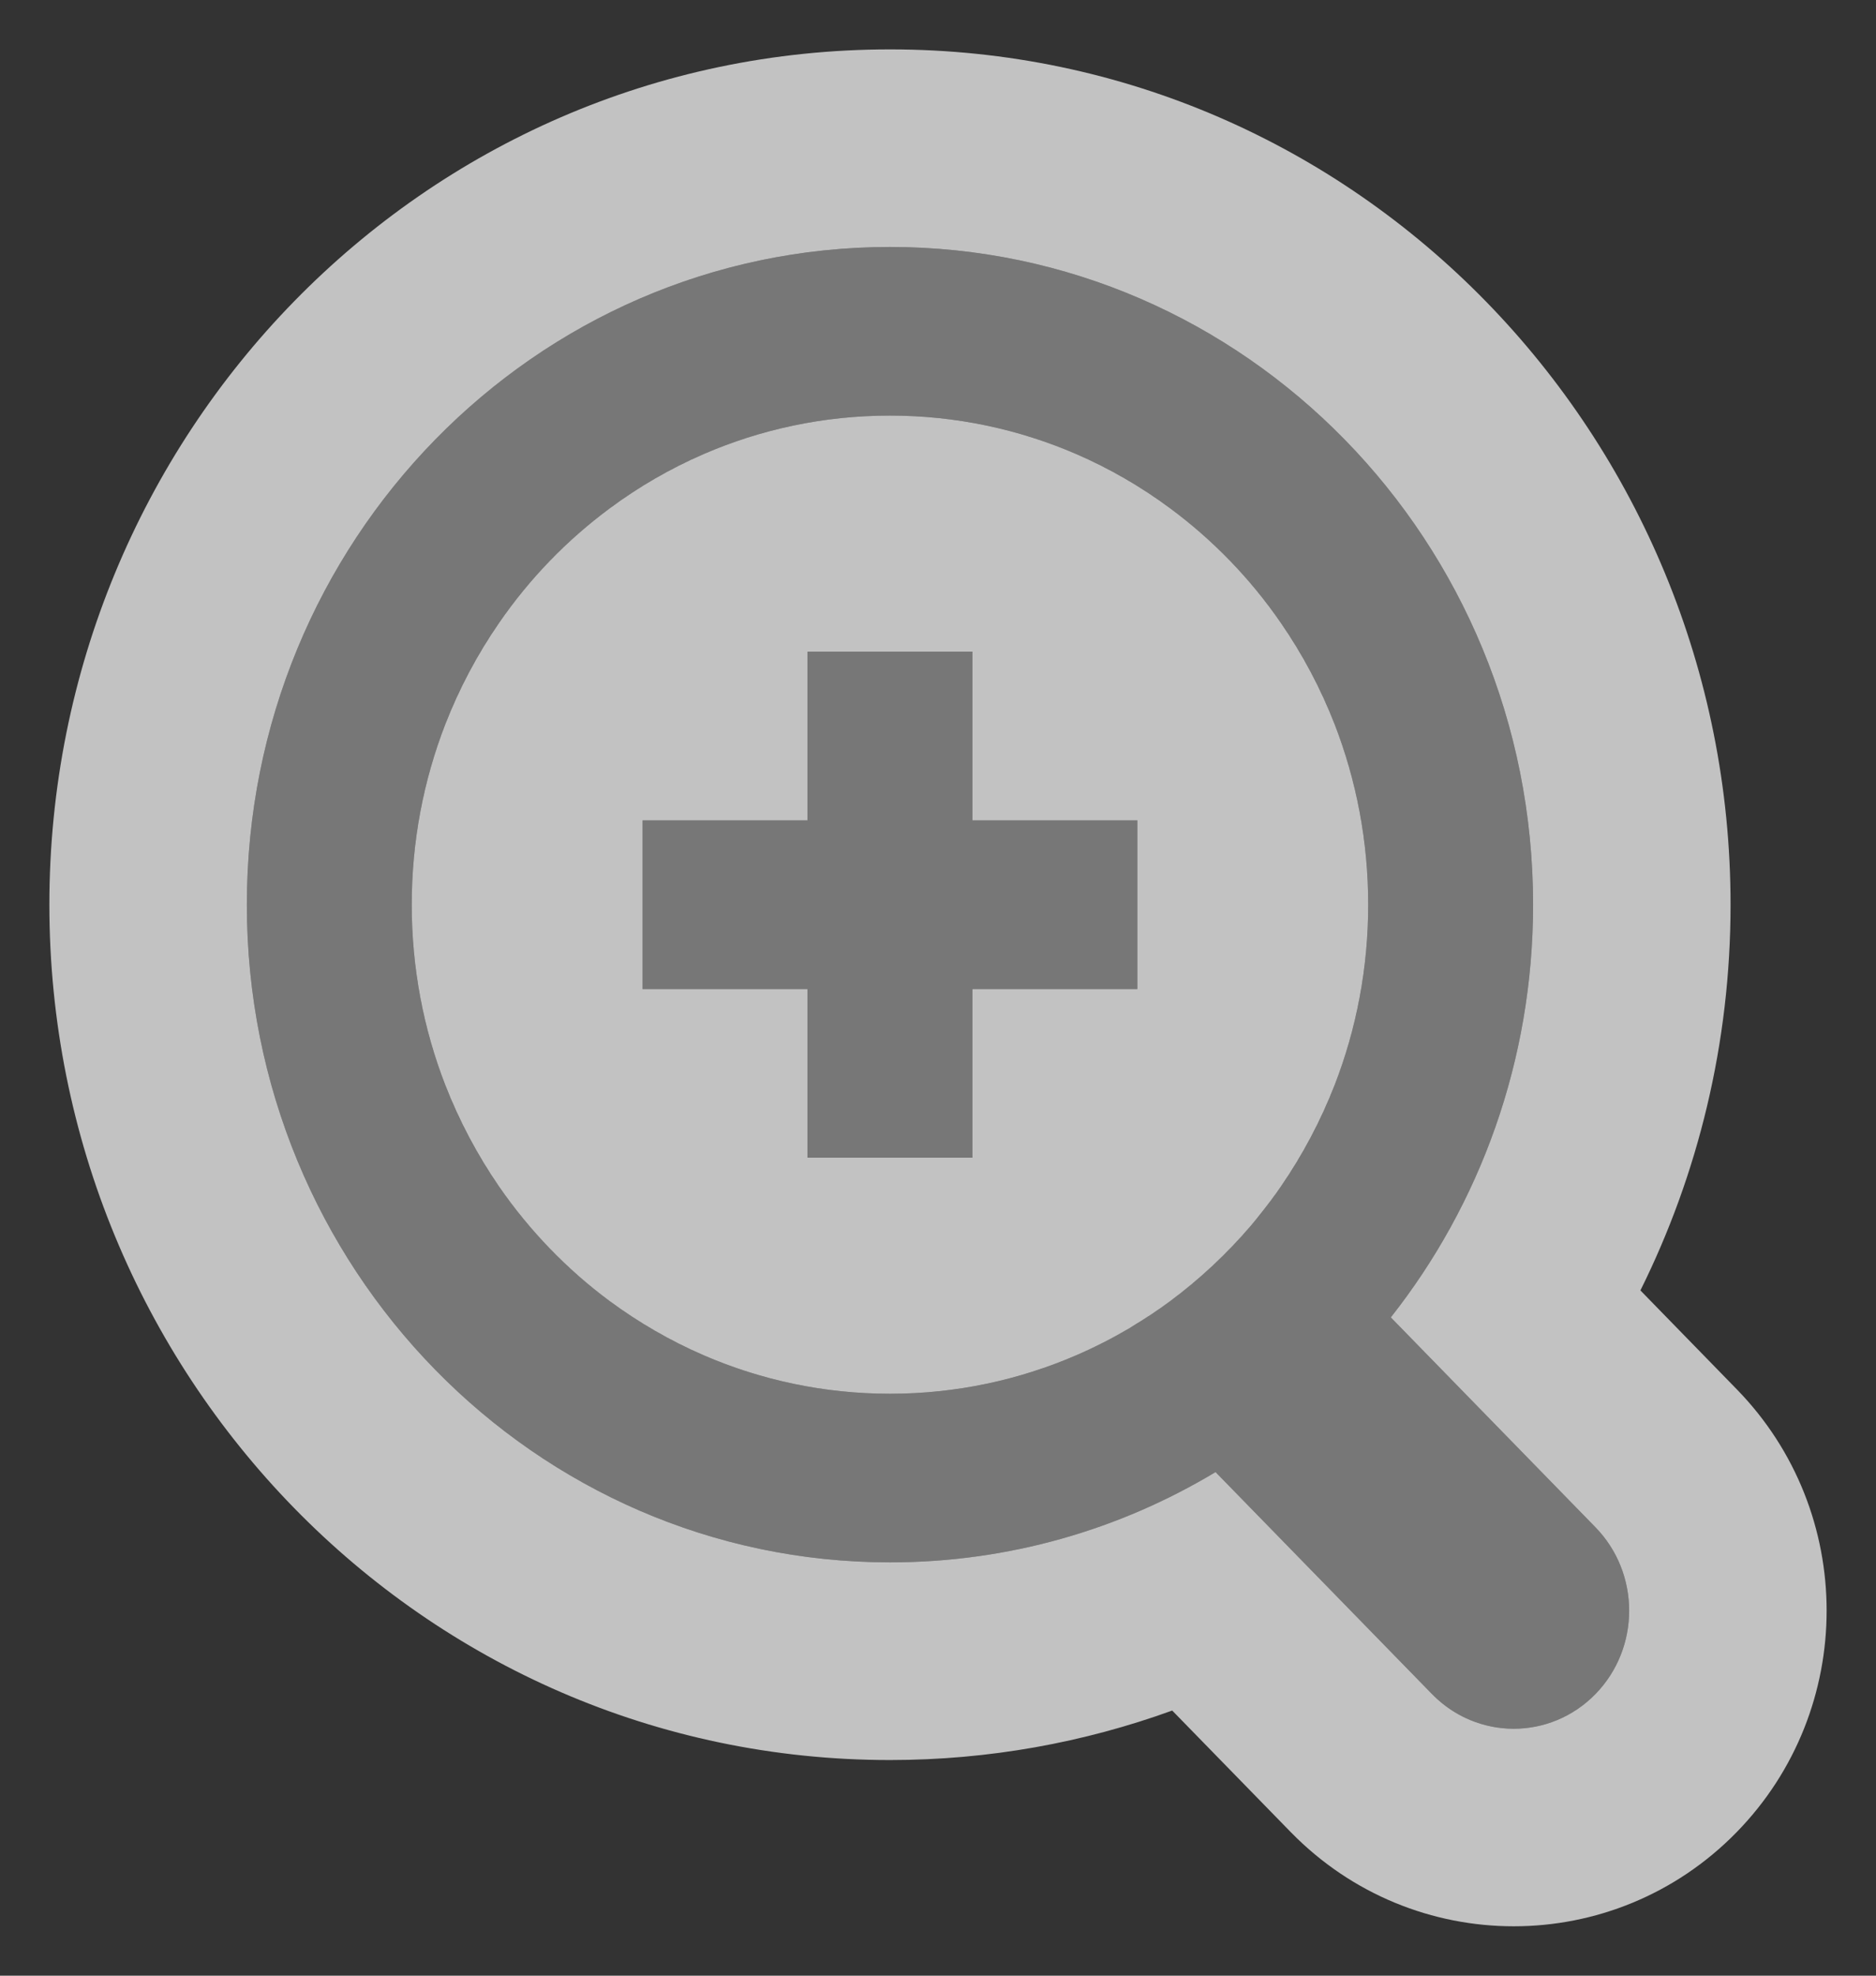 <svg width="19" height="20" viewBox="0 0 19 20" fill="none" xmlns="http://www.w3.org/2000/svg">
<rect x="0" y="0" width="19" height="20" fill="#333333" stroke="none"/>
<path d="M8.178 10.012H6.508V8.305H8.178V6.597H9.849V8.305H11.519V10.012H9.849V11.719H8.178V10.012Z" fill="#777777"/>
<path fill-rule="evenodd" clip-rule="evenodd" d="M12.311 14.902C11.344 15.483 10.217 15.816 9.014 15.816C5.416 15.816 2.5 12.835 2.5 9.158C2.5 5.481 5.416 2.5 9.014 2.5C12.611 2.5 15.527 5.481 15.527 9.158C15.527 10.74 14.987 12.194 14.086 13.336L16.158 15.46C16.614 15.927 16.614 16.683 16.158 17.15C15.701 17.617 14.961 17.617 14.504 17.15L12.311 14.902ZM13.857 9.158C13.857 11.893 11.688 14.109 9.014 14.109C6.339 14.109 4.17 11.893 4.17 9.158C4.17 6.424 6.339 4.207 9.014 4.207C11.688 4.207 13.857 6.424 13.857 9.158Z" fill="#777777"/>
<path fill-rule="evenodd" clip-rule="evenodd" d="M11.849 13.173C12.15 12.95 12.426 12.692 12.67 12.406C12.701 12.368 12.733 12.331 12.763 12.292C12.836 12.201 12.906 12.108 12.972 12.012C13.192 11.693 13.376 11.347 13.519 10.979C13.737 10.416 13.857 9.801 13.857 9.158C13.857 8.515 13.737 7.901 13.519 7.337C13.376 6.969 13.192 6.623 12.972 6.305C12.663 5.857 12.283 5.465 11.849 5.144C11.556 4.927 11.238 4.743 10.901 4.597C10.321 4.346 9.683 4.207 9.014 4.207C8.344 4.207 7.706 4.346 7.126 4.597C6.789 4.743 6.471 4.927 6.178 5.144C5.744 5.465 5.364 5.857 5.055 6.305C4.835 6.623 4.651 6.969 4.508 7.337C4.29 7.901 4.17 8.515 4.17 9.158C4.17 9.801 4.29 10.416 4.508 10.979C4.651 11.347 4.835 11.693 5.055 12.012C5.364 12.459 5.744 12.852 6.178 13.173C6.471 13.389 6.789 13.573 7.126 13.719C7.706 13.97 8.344 14.109 9.014 14.109C9.683 14.109 10.321 13.97 10.901 13.719C11.086 13.639 11.264 13.548 11.436 13.447C11.445 13.441 11.454 13.436 11.463 13.43C11.596 13.35 11.725 13.265 11.849 13.173ZM14.504 17.15L12.311 14.902C11.344 15.483 10.217 15.816 9.014 15.816C5.416 15.816 2.5 12.835 2.5 9.158C2.5 5.481 5.416 2.5 9.014 2.5C12.611 2.5 15.527 5.481 15.527 9.158C15.527 10.74 14.987 12.194 14.086 13.336L16.158 15.46C16.614 15.927 16.614 16.683 16.158 17.15C15.701 17.617 14.961 17.617 14.504 17.15ZM17.587 14.061C17.588 14.062 17.588 14.062 17.589 14.063C18.804 15.307 18.804 17.305 17.587 18.549C16.346 19.817 14.316 19.817 13.075 18.549L13.073 18.547L11.872 17.316C10.978 17.64 10.015 17.817 9.014 17.817C4.27 17.817 0.5 13.898 0.5 9.158C0.5 4.418 4.27 0.5 9.014 0.5C13.757 0.5 17.527 4.418 17.527 9.158C17.527 10.56 17.198 11.888 16.614 13.063L17.587 14.061ZM8.178 6.597V8.305H6.508V10.012H8.178V11.719H9.849V10.012H11.519V8.305H9.849V6.597H8.178Z" fill="white" fill-opacity="0.7"/>
</svg>
